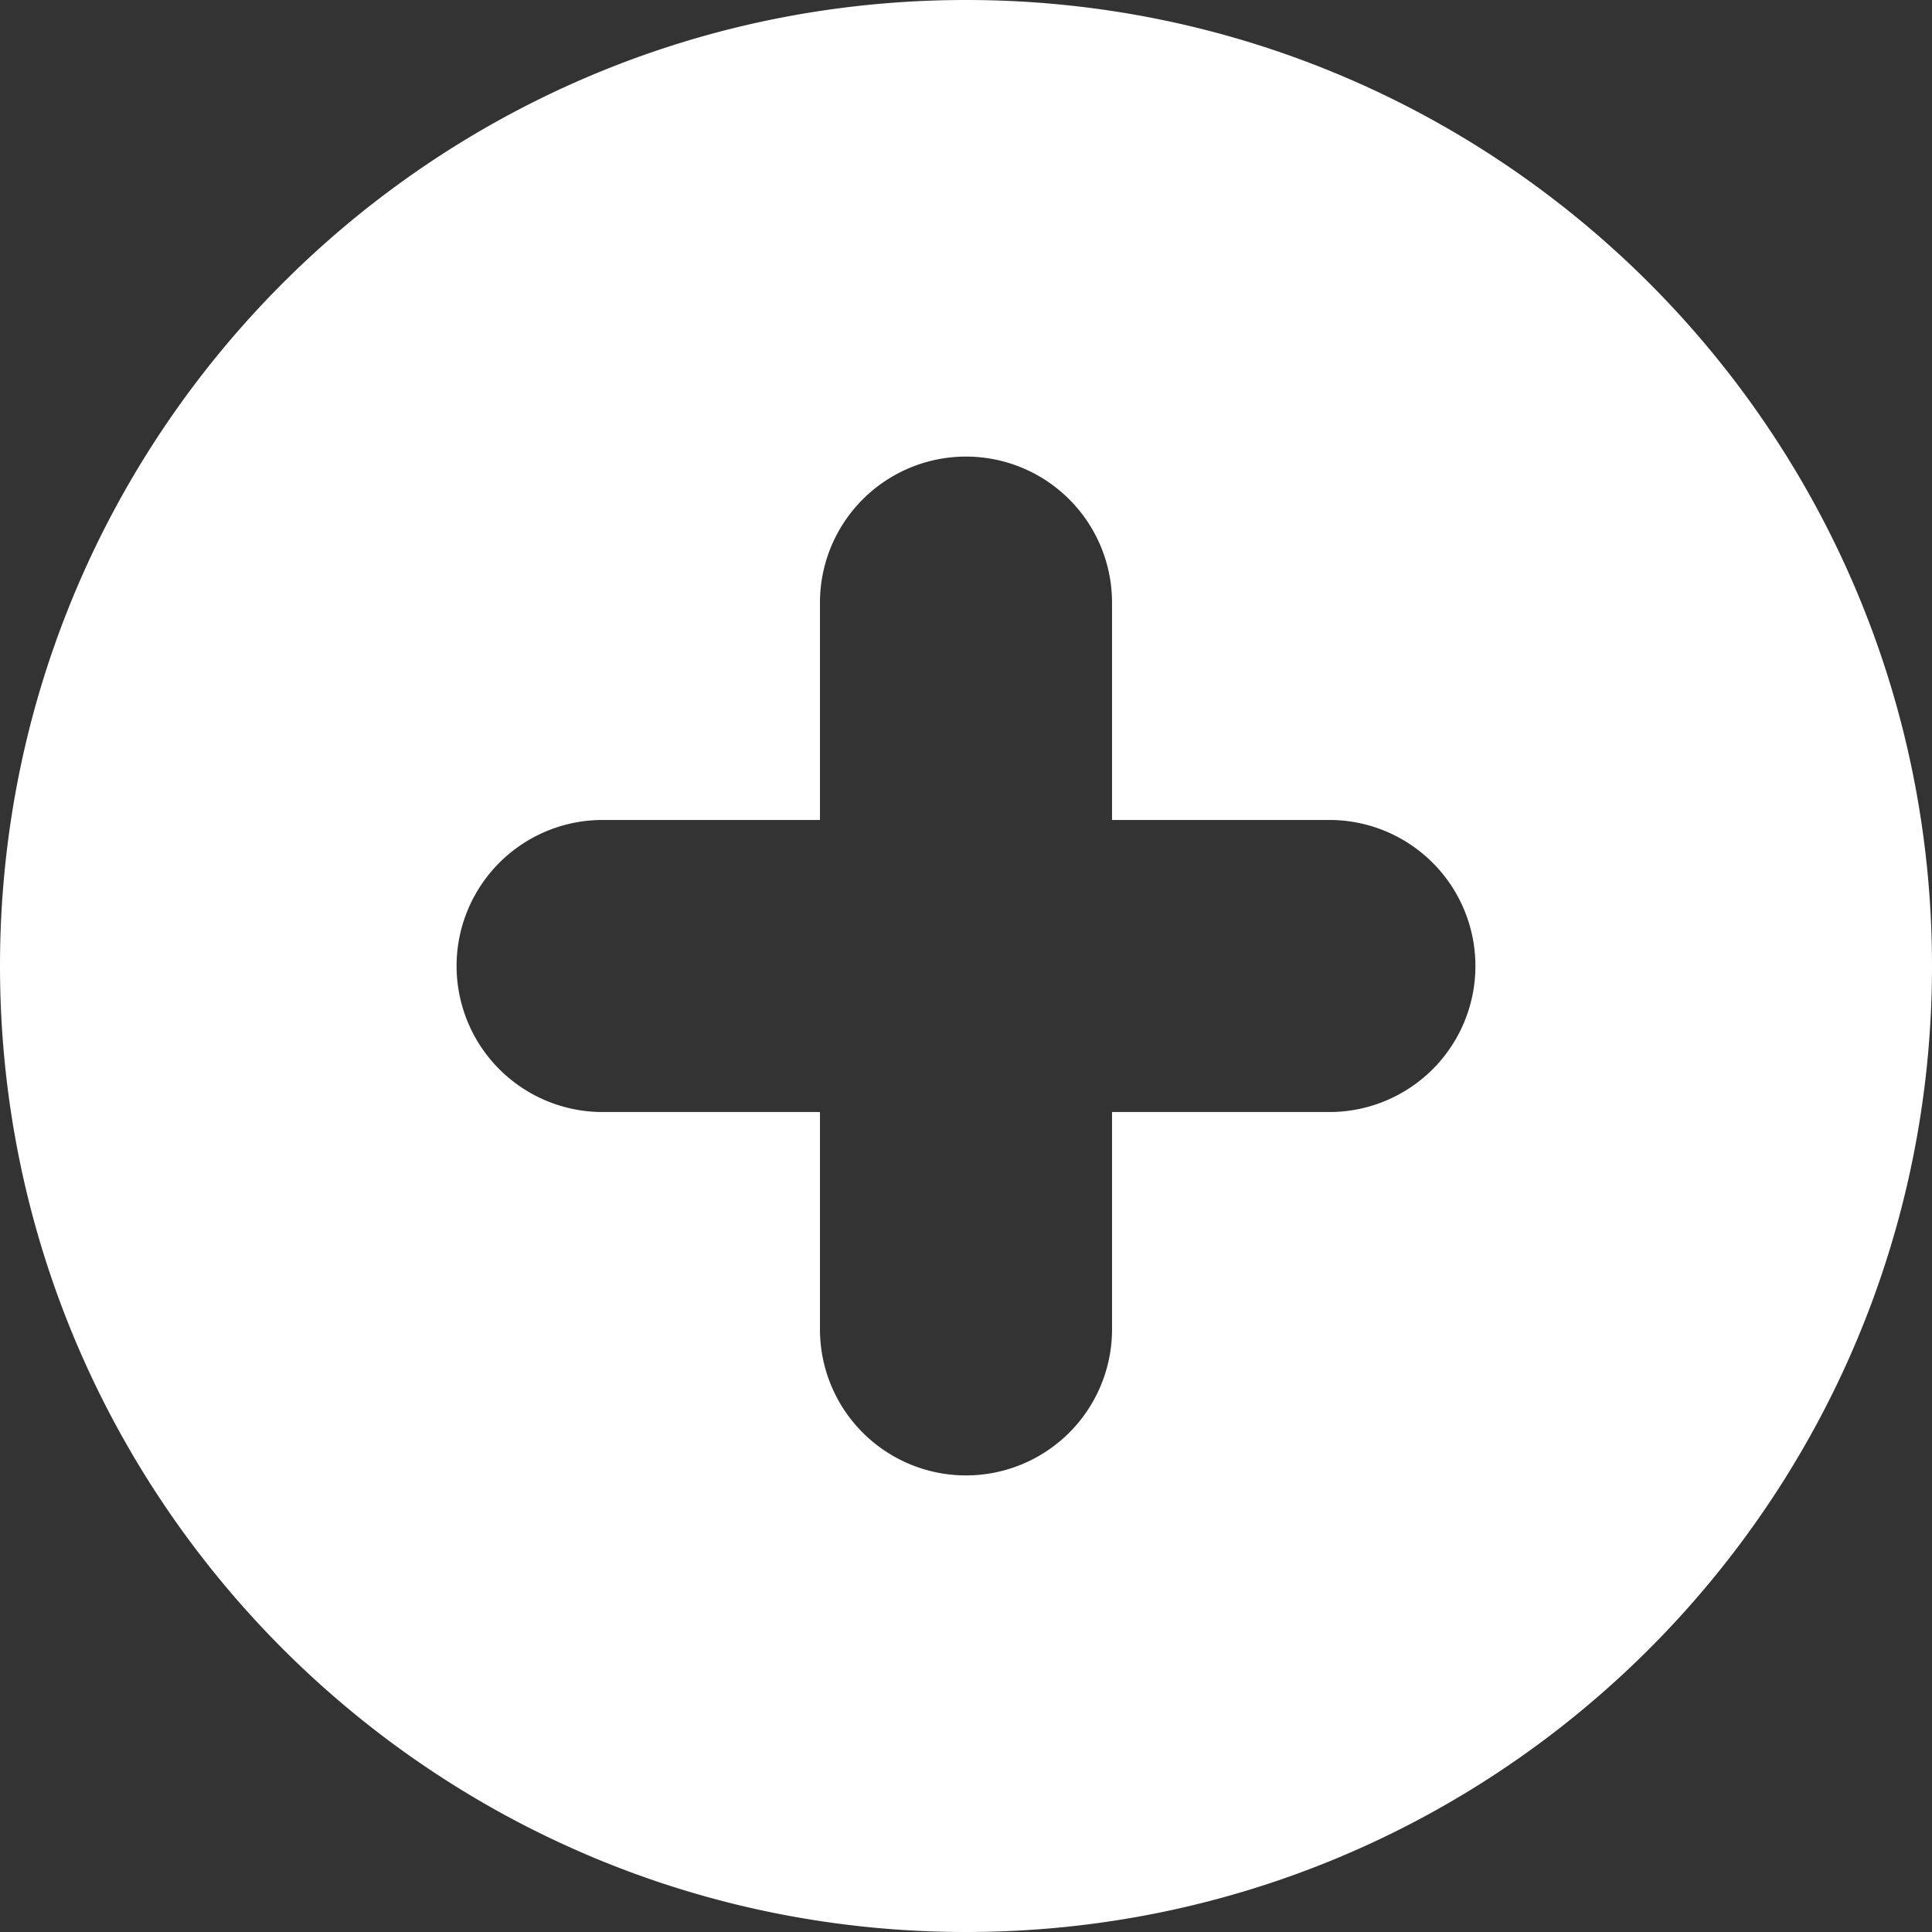 <svg xmlns="http://www.w3.org/2000/svg" version="1.1" xmlns:xlink="http://www.w3.org/1999/xlink" xmlns:svgjs="http://svgjs.com/svgjs" width="512" height="512" x="0" y="0" viewBox="0 0 512 512" style="enable-background:new 0 0 512 512" xml:space="preserve" class=""><rect x="0" y="0" width="512" height="512" fill="#333333" stroke="none"/><g><path d="M256 0C114.62 0 0 114.62 0 256s114.62 256 256 256 256-114.62 256-256S397.38 0 256 0zm135 256a38.7 38.7 0 0 1-38.7 38.7h-57.6v57.6A38.7 38.7 0 0 1 256 391a38.7 38.7 0 0 1-38.7-38.7v-57.6h-57.6A38.7 38.7 0 0 1 121 256a38.7 38.7 0 0 1 38.7-38.7h57.6v-57.6A38.7 38.7 0 0 1 256 121a38.7 38.7 0 0 1 38.7 38.7v57.6h57.6A38.7 38.7 0 0 1 391 256z" data-name="Layer 2" fill="#ffffff" data-original="#ffffff" class=""></path></g></svg>